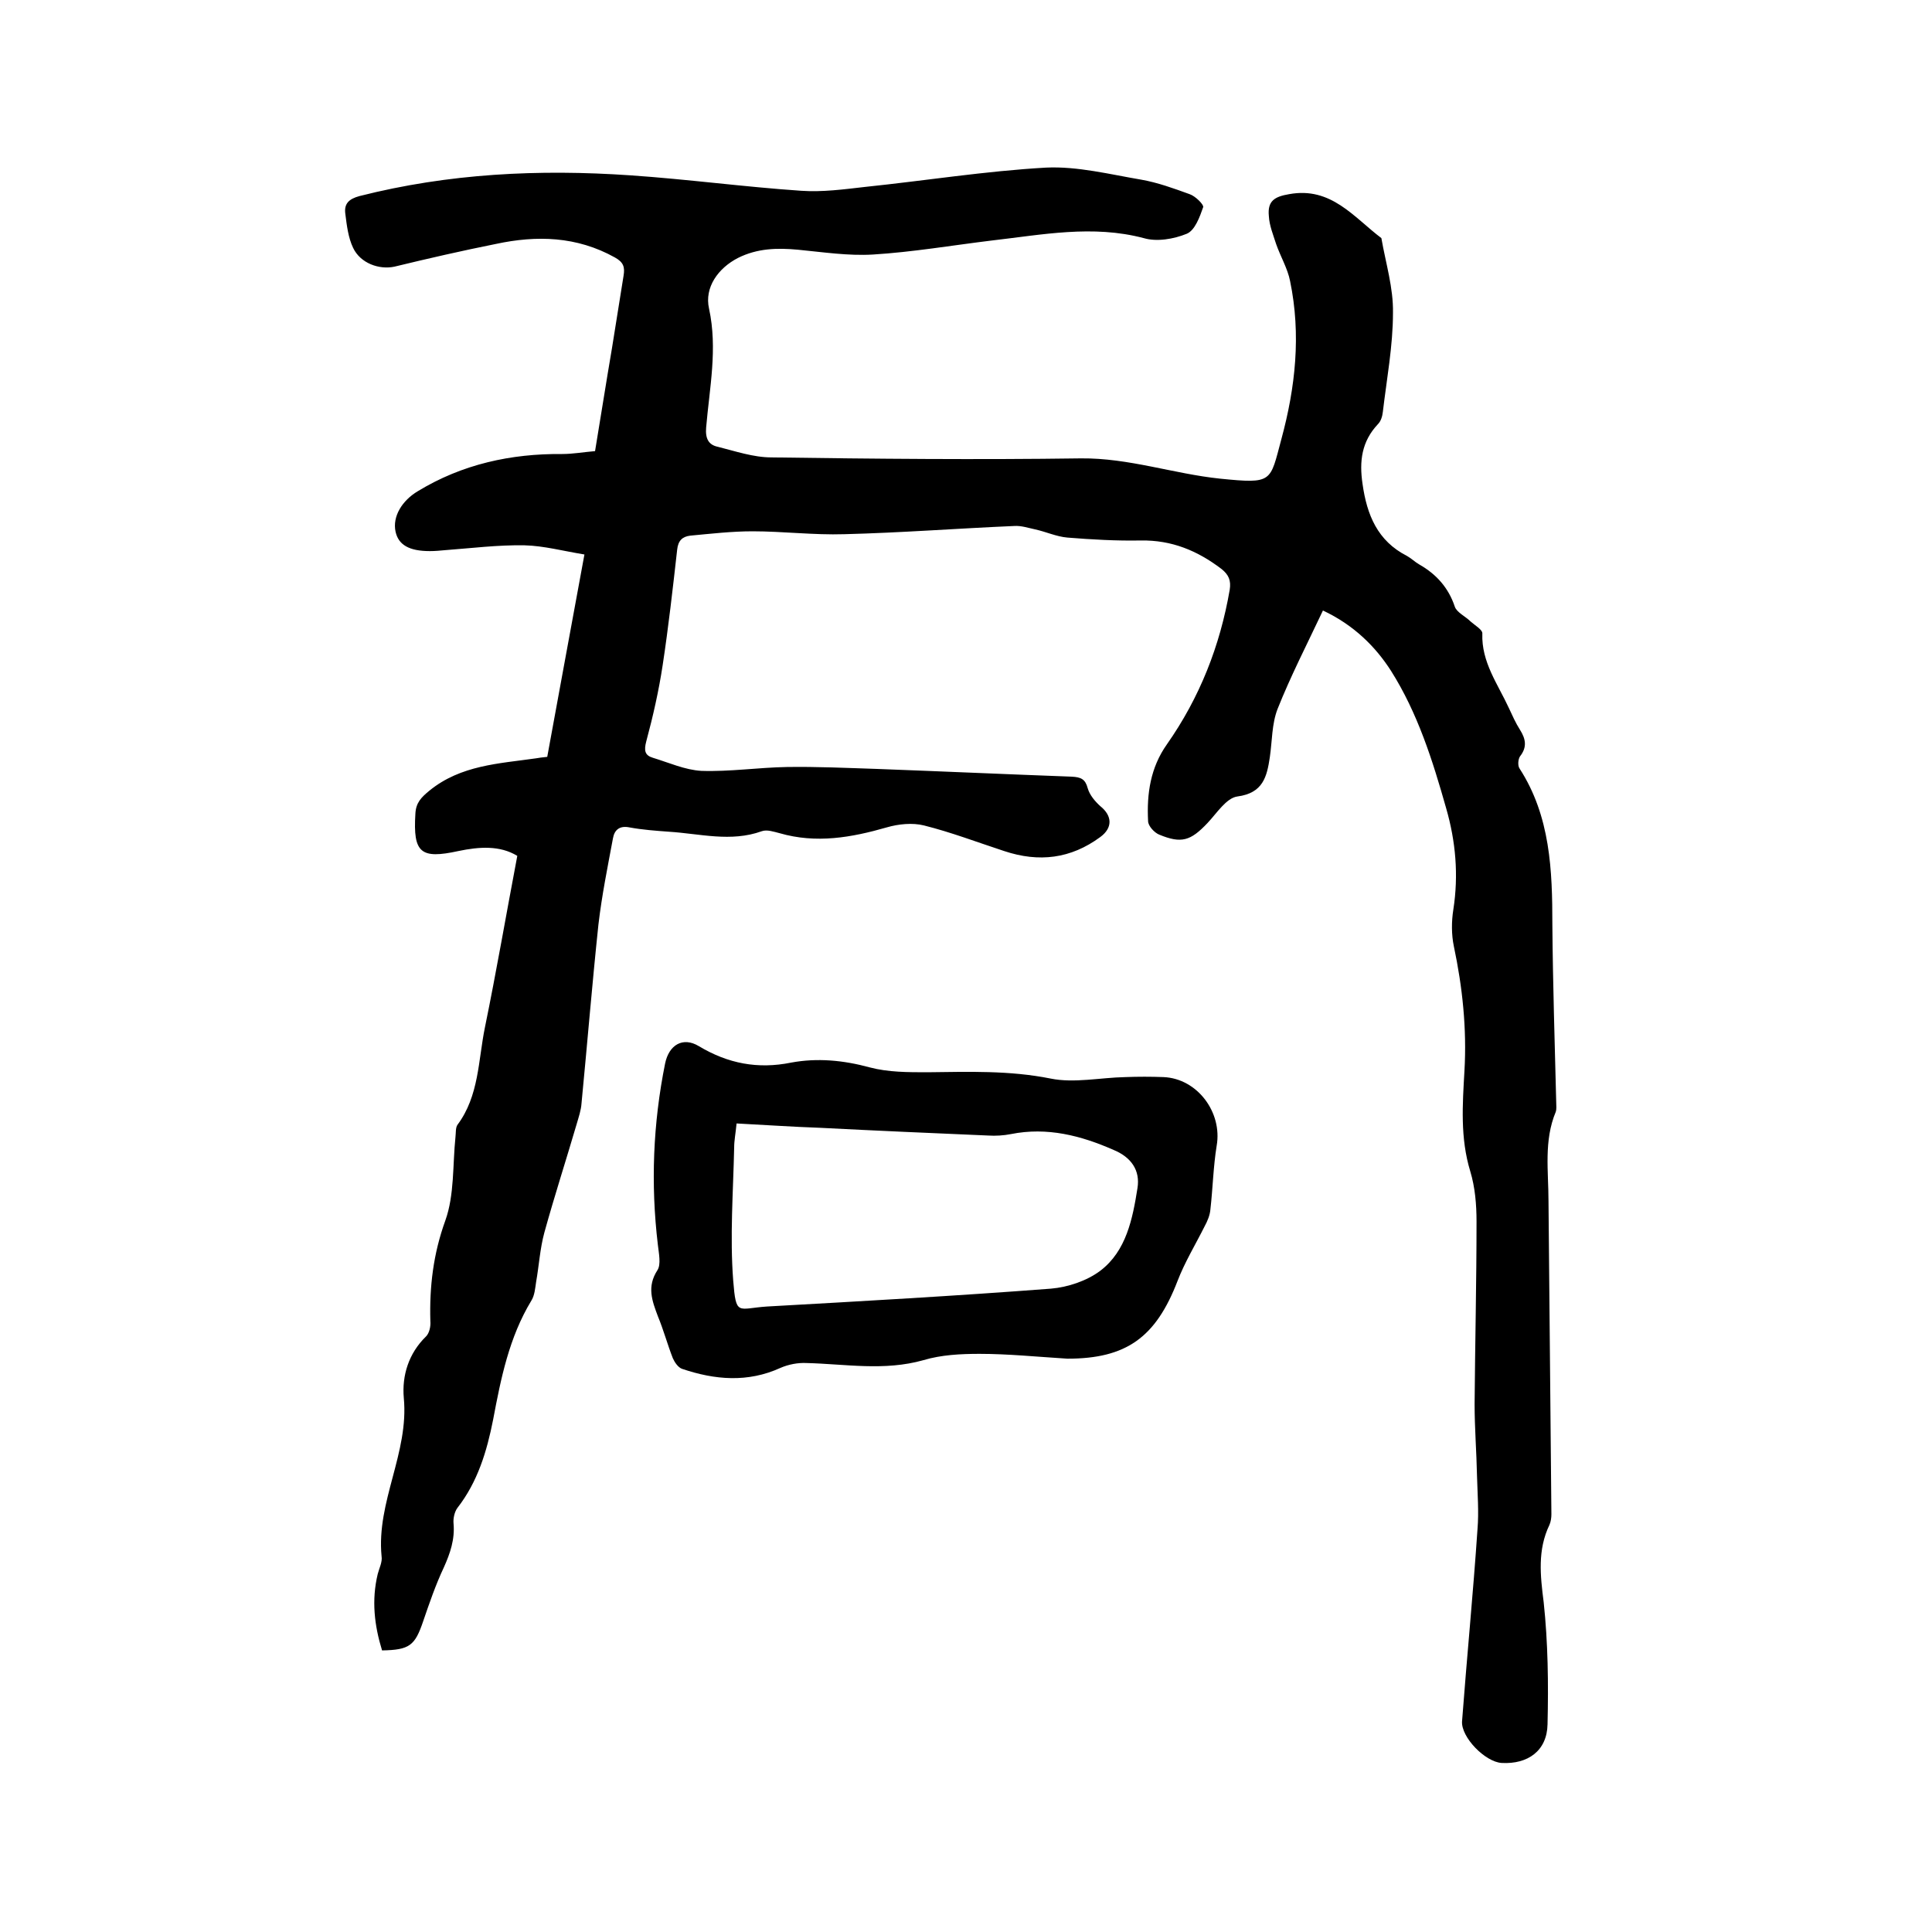 <svg enable-background="new 0 0 400 400" viewBox="0 0 400 400" xmlns="http://www.w3.org/2000/svg"><path d="m273.9 126.4c-3.3 7-6.7 13.6-9.4 20.4-1.2 3.1-1.1 6.6-1.6 10-.6 4-1.4 7.4-6.7 8.1-2.3.3-4.3 3.5-6.2 5.5-3.5 3.7-5.4 4.3-10 2.4-1-.4-2.3-1.8-2.3-2.8-.3-5.7.5-11.1 3.9-15.9 6.8-9.7 11-20.4 13-32 .3-1.9-.2-3.1-1.7-4.3-5-3.8-10.3-6-16.7-5.9-5.1.1-10.2-.2-15.2-.6-2.3-.2-4.4-1.2-6.7-1.7-1.4-.3-2.9-.8-4.3-.7-11.7.5-23.4 1.4-35.2 1.7-6.3.2-12.7-.6-19-.6-4.3 0-8.6.5-12.9.9-1.6.2-2.5 1-2.7 2.9-.9 8-1.8 16-3 23.9-.8 5.3-2 10.6-3.4 15.8-.5 1.9-.3 2.9 1.4 3.4 3.3 1 6.6 2.5 10 2.7 5.9.2 11.8-.7 17.7-.8 6.2-.1 12.5.2 18.7.4 13.4.5 26.8 1.1 40.3 1.6 1.9.1 2.8.5 3.3 2.4.4 1.4 1.5 2.7 2.6 3.7 2.5 2 2.6 4.5 0 6.4-6.1 4.5-12.7 5.3-19.9 2.9-5.5-1.8-11-3.9-16.6-5.3-2.4-.6-5.3-.3-7.7.4-7.3 2.1-14.6 3.4-22.2 1.2-1.2-.3-2.6-.8-3.7-.4-6.4 2.3-12.8.5-19.2.1-2.7-.2-5.5-.4-8.2-.9-2-.4-3.1.5-3.4 2.3-1.1 5.9-2.3 11.8-3 17.8-1.3 12.3-2.3 24.6-3.5 37-.1 1.5-.6 2.9-1 4.3-2.2 7.5-4.6 14.9-6.7 22.5-.9 3.3-1.1 6.8-1.7 10.2-.2 1.3-.3 2.8-1 3.9-4.6 7.6-6.3 16.1-7.9 24.6-1.3 6.6-3.2 12.9-7.4 18.3-.6.8-.9 2.2-.8 3.2.3 3.3-.7 6.2-2 9.1-1.7 3.6-3 7.4-4.3 11.2-1.7 5-2.8 5.9-8.5 6-1.6-5.2-2.2-10.4-.9-15.8.3-1.2 1-2.5.8-3.7-1.1-11.3 5.7-21.4 4.6-32.8-.4-4.6 1-9.2 4.6-12.7.7-.7 1-2.1.9-3.2-.2-7.1.6-13.9 3.1-20.8 1.9-5.3 1.5-11.5 2.1-17.3.1-.8 0-1.9.4-2.5 4.5-6 4.3-13.4 5.7-20.2 2.4-11.7 4.4-23.4 6.7-35.5-3.6-2.2-7.9-1.9-12.2-1-7.8 1.7-9.4.4-8.9-7.7.1-2.3 1.2-3.4 2.9-4.8 6.5-5.3 14.4-5.6 22.1-6.7.6-.1 1.2-.2 2.3-.3 2.5-13.6 5-27.3 7.7-41.9-4.3-.7-8.4-1.8-12.4-1.9-5.5-.1-11 .6-16.4 1-1.1.1-2.1.2-3.2.2-4.3 0-6.5-1.3-7.1-4-.7-3.2 1.4-6.5 4.6-8.4 9.2-5.6 19.3-7.8 29.9-7.7 2.2 0 4.4-.4 6.8-.6 1.2-7.2 2.3-14.3 3.5-21.3.8-5 1.6-10 2.4-15 .3-1.8 0-2.8-1.8-3.8-7.9-4.4-16.2-4.6-24.6-2.8-7 1.4-14 3-21 4.7-3.2.7-7.1-.7-8.6-3.9-1-2.1-1.3-4.6-1.6-7-.3-2.1.7-3.1 2.9-3.7 18.5-4.7 37.2-5.6 56.1-4.3 11.8.8 23.6 2.4 35.4 3.2 4.4.3 8.8-.3 13.2-.8 12.5-1.3 25-3.3 37.5-4 6.5-.3 13.2 1.4 19.7 2.5 3.4.6 6.7 1.8 10 3 1.2.4 3 2.2 2.8 2.7-.7 2-1.7 4.8-3.4 5.5-2.7 1.1-6.2 1.7-8.9.9-10.6-2.8-21-.7-31.5.5-8.2 1-16.4 2.4-24.6 2.9-5.1.3-10.3-.5-15.5-1-4.3-.4-8.4-.3-12.4 1.7-4.1 2.1-7 6.1-6 10.5 1.8 8.3.1 16.4-.6 24.6-.2 2.3.5 3.6 2.4 4 3.6.9 7.4 2.2 11.1 2.2 21.4.3 42.7.5 64.1.2 9.9-.1 19.2 3.2 28.8 4.2 11 1.1 10.3.7 12.7-8.2 2.9-10.7 4.1-21.6 1.8-32.7-.5-2.6-2-5.1-2.9-7.7-.6-1.9-1.4-3.8-1.5-5.8-.3-3.1 1.2-4 4.2-4.5 8.7-1.6 13.4 4.8 19.1 9.1.9 5.2 2.5 10.3 2.4 15.5 0 6.8-1.3 13.7-2.1 20.5-.1.9-.4 1.9-1 2.5-3.4 3.6-3.9 7.7-3.2 12.4.9 6.4 3.1 11.8 9.2 14.9.9.5 1.7 1.3 2.6 1.8 3.5 2 6 4.8 7.3 8.7.4 1.2 2.2 2 3.3 3.1.9.8 2.5 1.7 2.4 2.5-.2 5.9 3.2 10.4 5.5 15.4.7 1.5 1.4 3.1 2.3 4.5 1.2 1.9 1.5 3.6 0 5.5-.4.6-.5 1.9-.1 2.5 6.4 9.9 6.8 21.1 6.8 32.4.1 12.3.5 24.5.8 36.8 0 .6.1 1.3-.1 1.9-2.5 6-1.5 12.3-1.5 18.5.2 21.6.4 43.2.6 64.8 0 .7-.1 1.5-.4 2.2-2.5 5.2-1.9 10.5-1.2 16 .9 8.4 1 16.9.8 25.3-.1 5.5-4.1 8.3-9.5 8-3.4-.2-8.4-5.3-8.2-8.6 1-13.3 2.3-26.5 3.2-39.8.3-3.6 0-7.3-.1-11-.1-5-.5-9.9-.5-14.9.1-12.6.4-25.2.4-37.8 0-3.5-.3-7.1-1.3-10.4-2.1-6.9-1.6-13.8-1.2-20.8.5-8.7-.4-17.3-2.2-25.8-.5-2.4-.5-5.1-.1-7.6 1.1-7.1.5-14.1-1.5-21-2.8-9.9-5.9-19.7-11.4-28.4-3.2-5-7.7-9.5-14.1-12.5z"/><path d="m221 281.3c-6.4-.4-12.3-1-18.2-1-3.9 0-7.9.2-11.6 1.3-8.1 2.3-16.2.8-24.2.6-1.8-.1-3.8.3-5.4 1-6.8 3.1-13.6 2.5-20.4.2-.8-.3-1.5-1.3-1.9-2.2-1.1-2.8-1.9-5.8-3.1-8.7-1.2-3.2-2.3-6.1-.1-9.5.8-1.2.3-3.5.1-5.3-1.5-12.6-1-25.1 1.5-37.5.8-3.9 3.7-5.6 7-3.6 6 3.6 12.2 4.8 19.1 3.4 5.4-1 10.8-.5 16.3 1 3.8 1 7.9 1 11.9 1 8.6-.1 17-.4 25.5 1.3 4.9 1 10.3-.2 15.5-.3 2.6-.1 5.3-.1 7.9 0 7 .3 12.2 7.3 11 14.2-.7 4.3-.8 8.8-1.3 13.2-.1 1.2-.6 2.4-1.2 3.5-1.9 3.8-4.1 7.4-5.6 11.3-4.5 11.7-10.6 16.1-22.8 16.1zm-68.5-48.7c-.2 2.1-.5 3.5-.5 5-.2 9.2-.9 18.4-.2 27.5.6 7.5.9 5.8 7 5.4 19.6-1.1 39.2-2.2 58.8-3.7 3.5-.3 7.4-1.6 10.2-3.7 5.4-4.1 6.7-10.8 7.7-17.1.6-3.7-1.3-6.4-4.9-7.9-6.8-3-13.8-4.8-21.3-3.3-1.5.3-3.2.4-4.7.3-11.6-.5-23.2-1-34.8-1.6-5.8-.2-11.4-.6-17.3-.9z"/></svg>